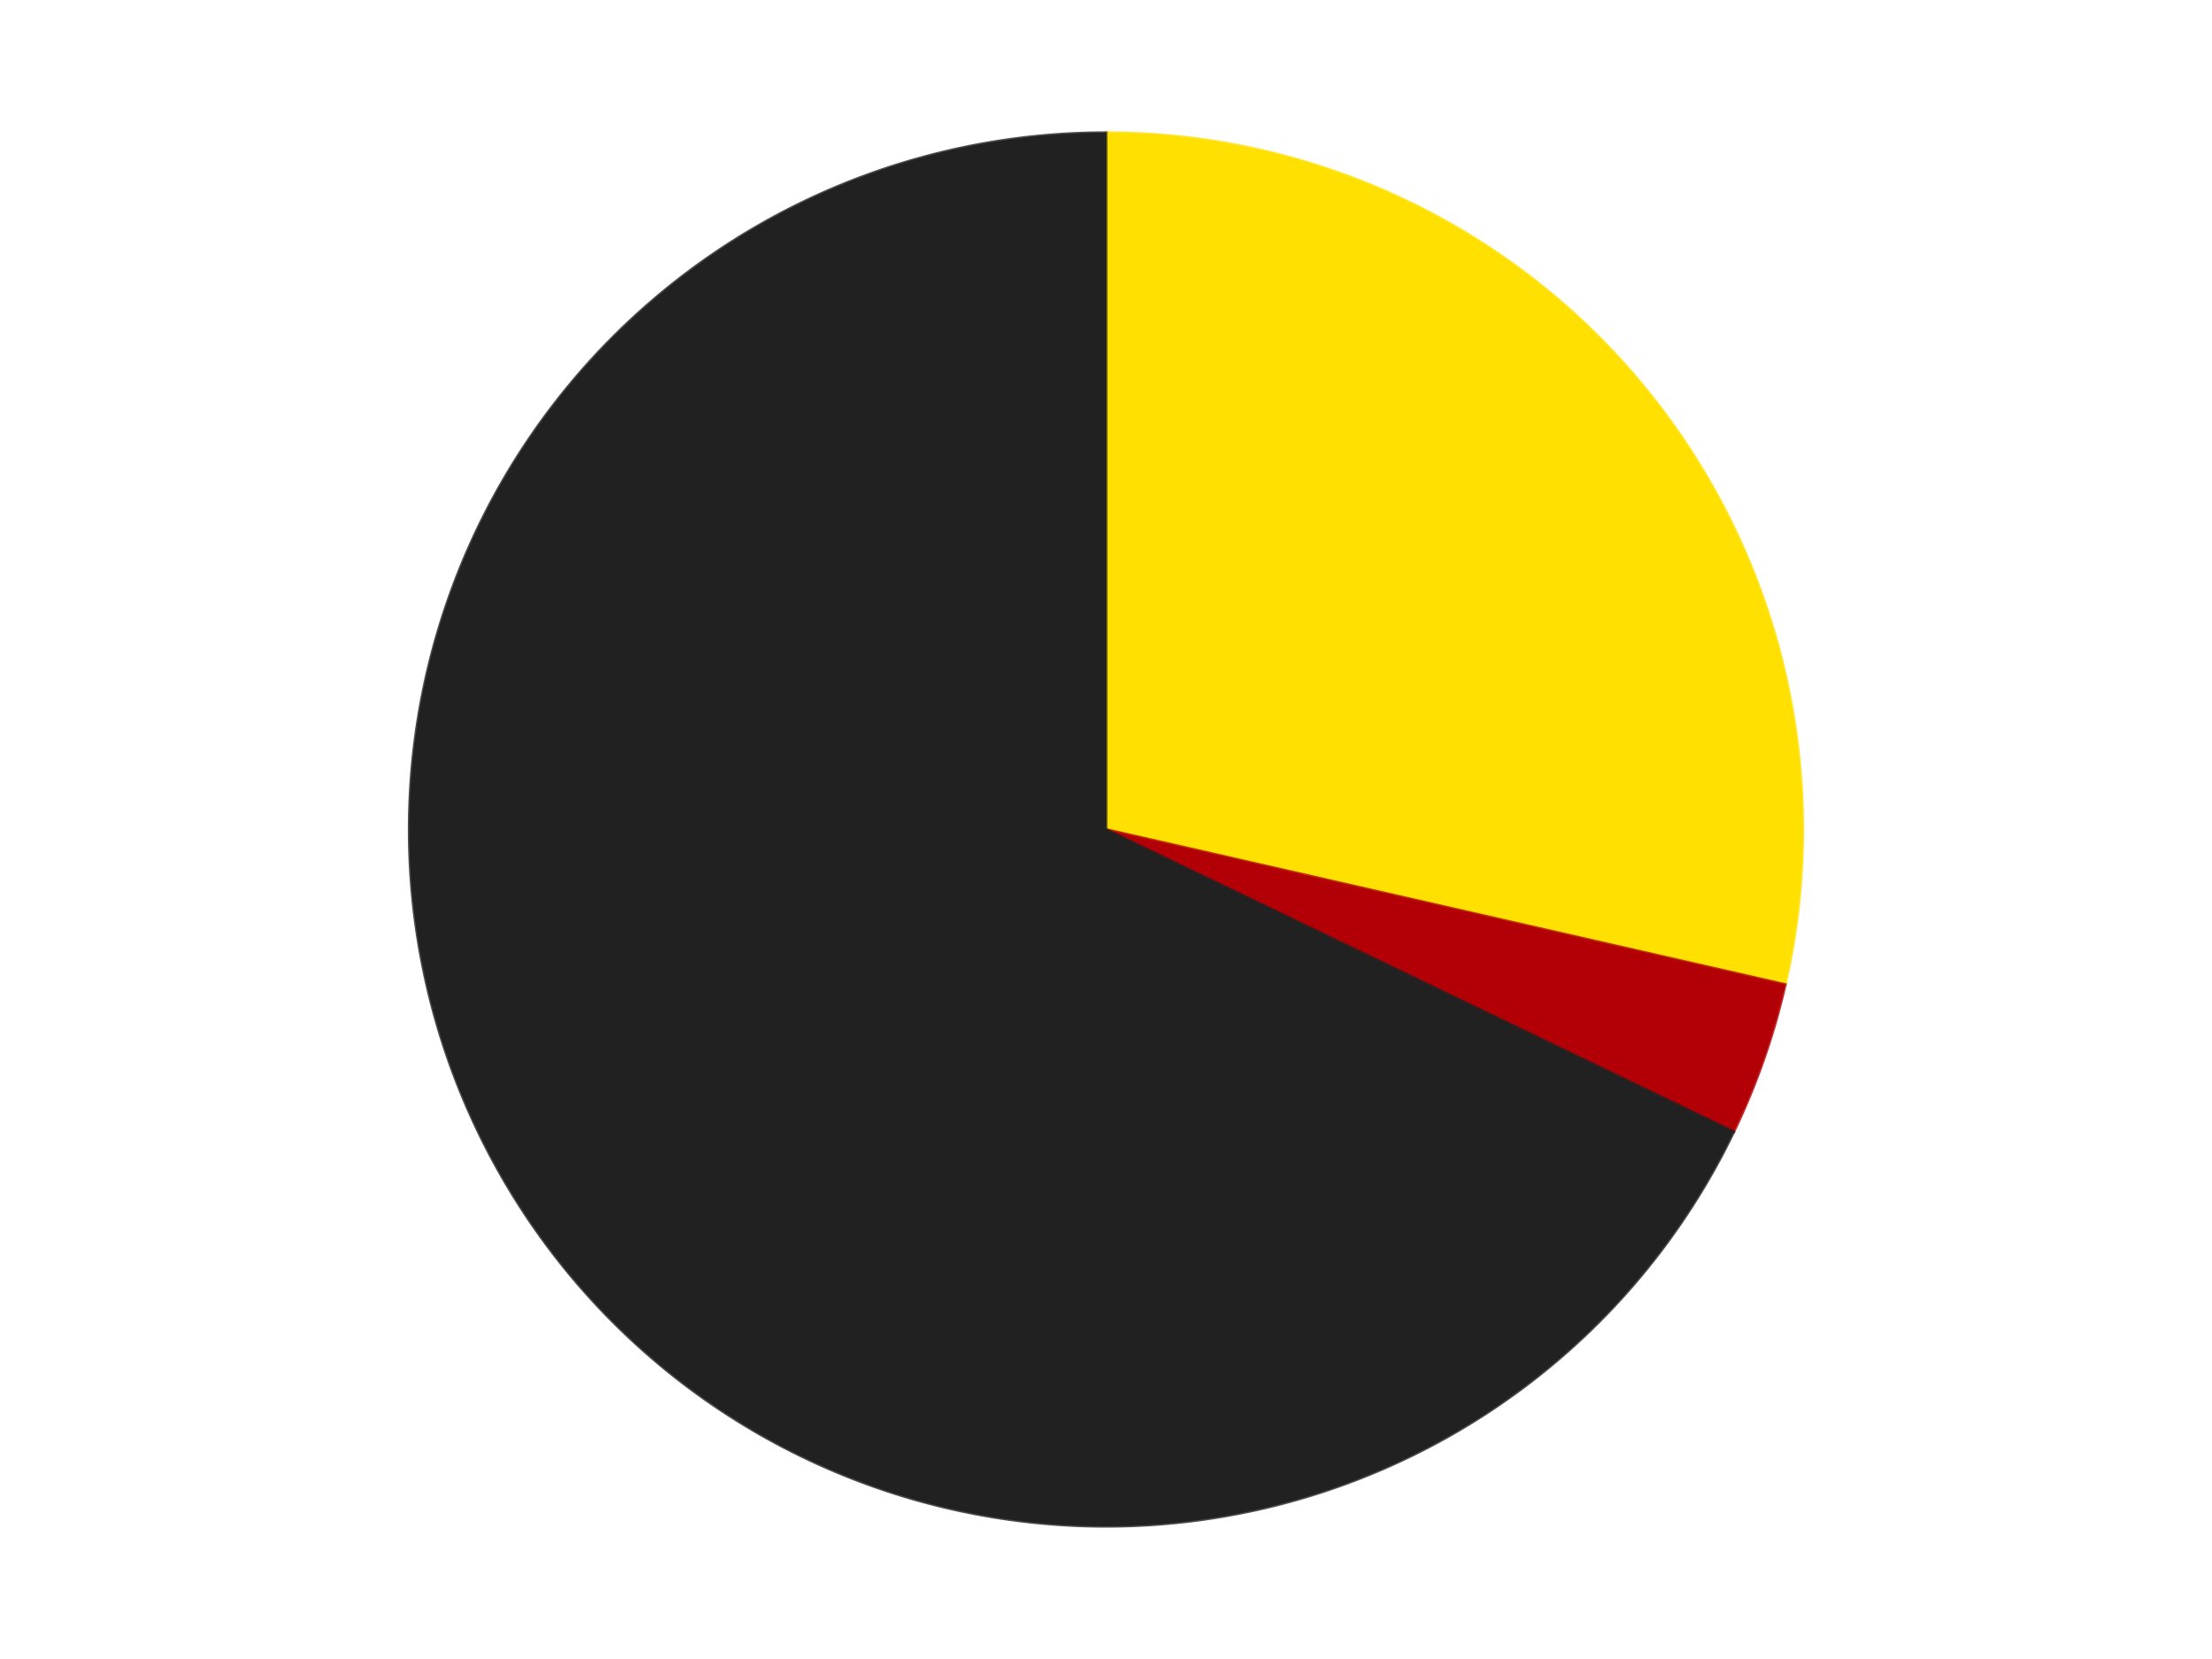 <?xml version='1.0' encoding='utf-8'?>
<svg xmlns="http://www.w3.org/2000/svg" xmlns:xlink="http://www.w3.org/1999/xlink" id="chart-a5255f54-f716-4478-86a3-446f607a3671" class="pygal-chart" viewBox="0 0 800 600"><!--Generated with pygal 3.0.4 (lxml) ©Kozea 2012-2016 on 2024-07-06--><!--http://pygal.org--><!--http://github.com/Kozea/pygal--><defs><style type="text/css">#chart-a5255f54-f716-4478-86a3-446f607a3671{-webkit-user-select:none;-webkit-font-smoothing:antialiased;font-family:Consolas,"Liberation Mono",Menlo,Courier,monospace}#chart-a5255f54-f716-4478-86a3-446f607a3671 .title{font-family:Consolas,"Liberation Mono",Menlo,Courier,monospace;font-size:16px}#chart-a5255f54-f716-4478-86a3-446f607a3671 .legends .legend text{font-family:Consolas,"Liberation Mono",Menlo,Courier,monospace;font-size:14px}#chart-a5255f54-f716-4478-86a3-446f607a3671 .axis text{font-family:Consolas,"Liberation Mono",Menlo,Courier,monospace;font-size:10px}#chart-a5255f54-f716-4478-86a3-446f607a3671 .axis text.major{font-family:Consolas,"Liberation Mono",Menlo,Courier,monospace;font-size:10px}#chart-a5255f54-f716-4478-86a3-446f607a3671 .text-overlay text.value{font-family:Consolas,"Liberation Mono",Menlo,Courier,monospace;font-size:16px}#chart-a5255f54-f716-4478-86a3-446f607a3671 .text-overlay text.label{font-family:Consolas,"Liberation Mono",Menlo,Courier,monospace;font-size:10px}#chart-a5255f54-f716-4478-86a3-446f607a3671 .tooltip{font-family:Consolas,"Liberation Mono",Menlo,Courier,monospace;font-size:14px}#chart-a5255f54-f716-4478-86a3-446f607a3671 text.no_data{font-family:Consolas,"Liberation Mono",Menlo,Courier,monospace;font-size:64px}
#chart-a5255f54-f716-4478-86a3-446f607a3671{background-color:transparent}#chart-a5255f54-f716-4478-86a3-446f607a3671 path,#chart-a5255f54-f716-4478-86a3-446f607a3671 line,#chart-a5255f54-f716-4478-86a3-446f607a3671 rect,#chart-a5255f54-f716-4478-86a3-446f607a3671 circle{-webkit-transition:150ms;-moz-transition:150ms;transition:150ms}#chart-a5255f54-f716-4478-86a3-446f607a3671 .graph &gt; .background{fill:transparent}#chart-a5255f54-f716-4478-86a3-446f607a3671 .plot &gt; .background{fill:transparent}#chart-a5255f54-f716-4478-86a3-446f607a3671 .graph{fill:rgba(0,0,0,.87)}#chart-a5255f54-f716-4478-86a3-446f607a3671 text.no_data{fill:rgba(0,0,0,1)}#chart-a5255f54-f716-4478-86a3-446f607a3671 .title{fill:rgba(0,0,0,1)}#chart-a5255f54-f716-4478-86a3-446f607a3671 .legends .legend text{fill:rgba(0,0,0,.87)}#chart-a5255f54-f716-4478-86a3-446f607a3671 .legends .legend:hover text{fill:rgba(0,0,0,1)}#chart-a5255f54-f716-4478-86a3-446f607a3671 .axis .line{stroke:rgba(0,0,0,1)}#chart-a5255f54-f716-4478-86a3-446f607a3671 .axis .guide.line{stroke:rgba(0,0,0,.54)}#chart-a5255f54-f716-4478-86a3-446f607a3671 .axis .major.line{stroke:rgba(0,0,0,.87)}#chart-a5255f54-f716-4478-86a3-446f607a3671 .axis text.major{fill:rgba(0,0,0,1)}#chart-a5255f54-f716-4478-86a3-446f607a3671 .axis.y .guides:hover .guide.line,#chart-a5255f54-f716-4478-86a3-446f607a3671 .line-graph .axis.x .guides:hover .guide.line,#chart-a5255f54-f716-4478-86a3-446f607a3671 .stackedline-graph .axis.x .guides:hover .guide.line,#chart-a5255f54-f716-4478-86a3-446f607a3671 .xy-graph .axis.x .guides:hover .guide.line{stroke:rgba(0,0,0,1)}#chart-a5255f54-f716-4478-86a3-446f607a3671 .axis .guides:hover text{fill:rgba(0,0,0,1)}#chart-a5255f54-f716-4478-86a3-446f607a3671 .reactive{fill-opacity:1.0;stroke-opacity:.8;stroke-width:1}#chart-a5255f54-f716-4478-86a3-446f607a3671 .ci{stroke:rgba(0,0,0,.87)}#chart-a5255f54-f716-4478-86a3-446f607a3671 .reactive.active,#chart-a5255f54-f716-4478-86a3-446f607a3671 .active .reactive{fill-opacity:0.6;stroke-opacity:.9;stroke-width:4}#chart-a5255f54-f716-4478-86a3-446f607a3671 .ci .reactive.active{stroke-width:1.5}#chart-a5255f54-f716-4478-86a3-446f607a3671 .series text{fill:rgba(0,0,0,1)}#chart-a5255f54-f716-4478-86a3-446f607a3671 .tooltip rect{fill:transparent;stroke:rgba(0,0,0,1);-webkit-transition:opacity 150ms;-moz-transition:opacity 150ms;transition:opacity 150ms}#chart-a5255f54-f716-4478-86a3-446f607a3671 .tooltip .label{fill:rgba(0,0,0,.87)}#chart-a5255f54-f716-4478-86a3-446f607a3671 .tooltip .label{fill:rgba(0,0,0,.87)}#chart-a5255f54-f716-4478-86a3-446f607a3671 .tooltip .legend{font-size:.8em;fill:rgba(0,0,0,.54)}#chart-a5255f54-f716-4478-86a3-446f607a3671 .tooltip .x_label{font-size:.6em;fill:rgba(0,0,0,1)}#chart-a5255f54-f716-4478-86a3-446f607a3671 .tooltip .xlink{font-size:.5em;text-decoration:underline}#chart-a5255f54-f716-4478-86a3-446f607a3671 .tooltip .value{font-size:1.5em}#chart-a5255f54-f716-4478-86a3-446f607a3671 .bound{font-size:.5em}#chart-a5255f54-f716-4478-86a3-446f607a3671 .max-value{font-size:.75em;fill:rgba(0,0,0,.54)}#chart-a5255f54-f716-4478-86a3-446f607a3671 .map-element{fill:transparent;stroke:rgba(0,0,0,.54) !important}#chart-a5255f54-f716-4478-86a3-446f607a3671 .map-element .reactive{fill-opacity:inherit;stroke-opacity:inherit}#chart-a5255f54-f716-4478-86a3-446f607a3671 .color-0,#chart-a5255f54-f716-4478-86a3-446f607a3671 .color-0 a:visited{stroke:#F44336;fill:#F44336}#chart-a5255f54-f716-4478-86a3-446f607a3671 .color-1,#chart-a5255f54-f716-4478-86a3-446f607a3671 .color-1 a:visited{stroke:#3F51B5;fill:#3F51B5}#chart-a5255f54-f716-4478-86a3-446f607a3671 .color-2,#chart-a5255f54-f716-4478-86a3-446f607a3671 .color-2 a:visited{stroke:#009688;fill:#009688}#chart-a5255f54-f716-4478-86a3-446f607a3671 .text-overlay .color-0 text{fill:black}#chart-a5255f54-f716-4478-86a3-446f607a3671 .text-overlay .color-1 text{fill:black}#chart-a5255f54-f716-4478-86a3-446f607a3671 .text-overlay .color-2 text{fill:black}
#chart-a5255f54-f716-4478-86a3-446f607a3671 text.no_data{text-anchor:middle}#chart-a5255f54-f716-4478-86a3-446f607a3671 .guide.line{fill:none}#chart-a5255f54-f716-4478-86a3-446f607a3671 .centered{text-anchor:middle}#chart-a5255f54-f716-4478-86a3-446f607a3671 .title{text-anchor:middle}#chart-a5255f54-f716-4478-86a3-446f607a3671 .legends .legend text{fill-opacity:1}#chart-a5255f54-f716-4478-86a3-446f607a3671 .axis.x text{text-anchor:middle}#chart-a5255f54-f716-4478-86a3-446f607a3671 .axis.x:not(.web) text[transform]{text-anchor:start}#chart-a5255f54-f716-4478-86a3-446f607a3671 .axis.x:not(.web) text[transform].backwards{text-anchor:end}#chart-a5255f54-f716-4478-86a3-446f607a3671 .axis.y text{text-anchor:end}#chart-a5255f54-f716-4478-86a3-446f607a3671 .axis.y text[transform].backwards{text-anchor:start}#chart-a5255f54-f716-4478-86a3-446f607a3671 .axis.y2 text{text-anchor:start}#chart-a5255f54-f716-4478-86a3-446f607a3671 .axis.y2 text[transform].backwards{text-anchor:end}#chart-a5255f54-f716-4478-86a3-446f607a3671 .axis .guide.line{stroke-dasharray:4,4;stroke:black}#chart-a5255f54-f716-4478-86a3-446f607a3671 .axis .major.guide.line{stroke-dasharray:6,6;stroke:black}#chart-a5255f54-f716-4478-86a3-446f607a3671 .horizontal .axis.y .guide.line,#chart-a5255f54-f716-4478-86a3-446f607a3671 .horizontal .axis.y2 .guide.line,#chart-a5255f54-f716-4478-86a3-446f607a3671 .vertical .axis.x .guide.line{opacity:0}#chart-a5255f54-f716-4478-86a3-446f607a3671 .horizontal .axis.always_show .guide.line,#chart-a5255f54-f716-4478-86a3-446f607a3671 .vertical .axis.always_show .guide.line{opacity:1 !important}#chart-a5255f54-f716-4478-86a3-446f607a3671 .axis.y .guides:hover .guide.line,#chart-a5255f54-f716-4478-86a3-446f607a3671 .axis.y2 .guides:hover .guide.line,#chart-a5255f54-f716-4478-86a3-446f607a3671 .axis.x .guides:hover .guide.line{opacity:1}#chart-a5255f54-f716-4478-86a3-446f607a3671 .axis .guides:hover text{opacity:1}#chart-a5255f54-f716-4478-86a3-446f607a3671 .nofill{fill:none}#chart-a5255f54-f716-4478-86a3-446f607a3671 .subtle-fill{fill-opacity:.2}#chart-a5255f54-f716-4478-86a3-446f607a3671 .dot{stroke-width:1px;fill-opacity:1;stroke-opacity:1}#chart-a5255f54-f716-4478-86a3-446f607a3671 .dot.active{stroke-width:5px}#chart-a5255f54-f716-4478-86a3-446f607a3671 .dot.negative{fill:transparent}#chart-a5255f54-f716-4478-86a3-446f607a3671 text,#chart-a5255f54-f716-4478-86a3-446f607a3671 tspan{stroke:none !important}#chart-a5255f54-f716-4478-86a3-446f607a3671 .series text.active{opacity:1}#chart-a5255f54-f716-4478-86a3-446f607a3671 .tooltip rect{fill-opacity:.95;stroke-width:.5}#chart-a5255f54-f716-4478-86a3-446f607a3671 .tooltip text{fill-opacity:1}#chart-a5255f54-f716-4478-86a3-446f607a3671 .showable{visibility:hidden}#chart-a5255f54-f716-4478-86a3-446f607a3671 .showable.shown{visibility:visible}#chart-a5255f54-f716-4478-86a3-446f607a3671 .gauge-background{fill:rgba(229,229,229,1);stroke:none}#chart-a5255f54-f716-4478-86a3-446f607a3671 .bg-lines{stroke:transparent;stroke-width:2px}</style><script type="text/javascript">window.pygal = window.pygal || {};window.pygal.config = window.pygal.config || {};window.pygal.config['a5255f54-f716-4478-86a3-446f607a3671'] = {"allow_interruptions": false, "box_mode": "extremes", "classes": ["pygal-chart"], "css": ["file://style.css", "file://graph.css"], "defs": [], "disable_xml_declaration": false, "dots_size": 2.5, "dynamic_print_values": false, "explicit_size": false, "fill": false, "force_uri_protocol": "https", "formatter": null, "half_pie": false, "height": 600, "include_x_axis": false, "inner_radius": 0, "interpolate": null, "interpolation_parameters": {}, "interpolation_precision": 250, "inverse_y_axis": false, "js": ["//kozea.github.io/pygal.js/2.0.x/pygal-tooltips.min.js"], "legend_at_bottom": false, "legend_at_bottom_columns": null, "legend_box_size": 12, "logarithmic": false, "margin": 20, "margin_bottom": null, "margin_left": null, "margin_right": null, "margin_top": null, "max_scale": 16, "min_scale": 4, "missing_value_fill_truncation": "x", "no_data_text": "No data", "no_prefix": false, "order_min": null, "pretty_print": false, "print_labels": false, "print_values": false, "print_values_position": "center", "print_zeroes": true, "range": null, "rounded_bars": null, "secondary_range": null, "show_dots": true, "show_legend": false, "show_minor_x_labels": true, "show_minor_y_labels": true, "show_only_major_dots": false, "show_x_guides": false, "show_x_labels": true, "show_y_guides": true, "show_y_labels": true, "spacing": 10, "stack_from_top": false, "strict": false, "stroke": true, "stroke_style": null, "style": {"background": "transparent", "ci_colors": [], "colors": ["#F44336", "#3F51B5", "#009688", "#FFC107", "#FF5722", "#9C27B0", "#03A9F4", "#8BC34A", "#FF9800", "#E91E63", "#2196F3", "#4CAF50", "#FFEB3B", "#673AB7", "#00BCD4", "#CDDC39", "#9E9E9E", "#607D8B"], "dot_opacity": "1", "font_family": "Consolas, \"Liberation Mono\", Menlo, Courier, monospace", "foreground": "rgba(0, 0, 0, .87)", "foreground_strong": "rgba(0, 0, 0, 1)", "foreground_subtle": "rgba(0, 0, 0, .54)", "guide_stroke_color": "black", "guide_stroke_dasharray": "4,4", "label_font_family": "Consolas, \"Liberation Mono\", Menlo, Courier, monospace", "label_font_size": 10, "legend_font_family": "Consolas, \"Liberation Mono\", Menlo, Courier, monospace", "legend_font_size": 14, "major_guide_stroke_color": "black", "major_guide_stroke_dasharray": "6,6", "major_label_font_family": "Consolas, \"Liberation Mono\", Menlo, Courier, monospace", "major_label_font_size": 10, "no_data_font_family": "Consolas, \"Liberation Mono\", Menlo, Courier, monospace", "no_data_font_size": 64, "opacity": "1.0", "opacity_hover": "0.6", "plot_background": "transparent", "stroke_opacity": ".8", "stroke_opacity_hover": ".9", "stroke_width": "1", "stroke_width_hover": "4", "title_font_family": "Consolas, \"Liberation Mono\", Menlo, Courier, monospace", "title_font_size": 16, "tooltip_font_family": "Consolas, \"Liberation Mono\", Menlo, Courier, monospace", "tooltip_font_size": 14, "transition": "150ms", "value_background": "rgba(229, 229, 229, 1)", "value_colors": [], "value_font_family": "Consolas, \"Liberation Mono\", Menlo, Courier, monospace", "value_font_size": 16, "value_label_font_family": "Consolas, \"Liberation Mono\", Menlo, Courier, monospace", "value_label_font_size": 10}, "title": null, "tooltip_border_radius": 0, "tooltip_fancy_mode": true, "truncate_label": null, "truncate_legend": null, "width": 800, "x_label_rotation": 0, "x_labels": null, "x_labels_major": null, "x_labels_major_count": null, "x_labels_major_every": null, "x_title": null, "xrange": null, "y_label_rotation": 0, "y_labels": null, "y_labels_major": null, "y_labels_major_count": null, "y_labels_major_every": null, "y_title": null, "zero": 0, "legends": ["Yellow", "Red", "Black"]}</script><script type="text/javascript" xlink:href="https://kozea.github.io/pygal.js/2.0.x/pygal-tooltips.min.js"/></defs><title>Pygal</title><g class="graph pie-graph vertical"><rect x="0" y="0" width="800" height="600" class="background"/><g transform="translate(20, 20)" class="plot"><rect x="0" y="0" width="760" height="560" class="background"/><g class="series serie-0 color-0"><g class="slices"><g class="slice" style="fill: #FFE001; stroke: #FFE001"><path d="M380 28 A252 252 0 0 1 625.682 336.075 L380 280 A0 0 0 0 0 380 280 z" class="slice reactive tooltip-trigger"/><desc class="value">8</desc><desc class="x centered">478.51076679097173</desc><desc class="y centered">201.44028496579955</desc></g></g></g><g class="series serie-1 color-1"><g class="slices"><g class="slice" style="fill: #B30006; stroke: #B30006"><path d="M625.682 336.075 A252 252 0 0 1 607.044 389.339 L380 280 A0 0 0 0 0 380 280 z" class="slice reactive tooltip-trigger"/><desc class="value">1</desc><desc class="x centered">498.9292996188543</desc><desc class="y centered">321.615161806351</desc></g></g></g><g class="series serie-2 color-2"><g class="slices"><g class="slice" style="fill: #212121; stroke: #212121"><path d="M607.044 389.339 A252 252 0 1 1 380 28 L380 280 A0 0 0 1 0 380 280 z" class="slice reactive tooltip-trigger"/><desc class="value">19</desc><desc class="x centered">273.3127508972362</desc><desc class="y centered">347.0360416409324</desc></g></g></g></g><g class="titles"/><g transform="translate(20, 20)" class="plot overlay"><g class="series serie-0 color-0"/><g class="series serie-1 color-1"/><g class="series serie-2 color-2"/></g><g transform="translate(20, 20)" class="plot text-overlay"><g class="series serie-0 color-0"/><g class="series serie-1 color-1"/><g class="series serie-2 color-2"/></g><g transform="translate(20, 20)" class="plot tooltip-overlay"><g transform="translate(0 0)" style="opacity: 0" class="tooltip"><rect rx="0" ry="0" width="0" height="0" class="tooltip-box"/><g class="text"/></g></g></g></svg>